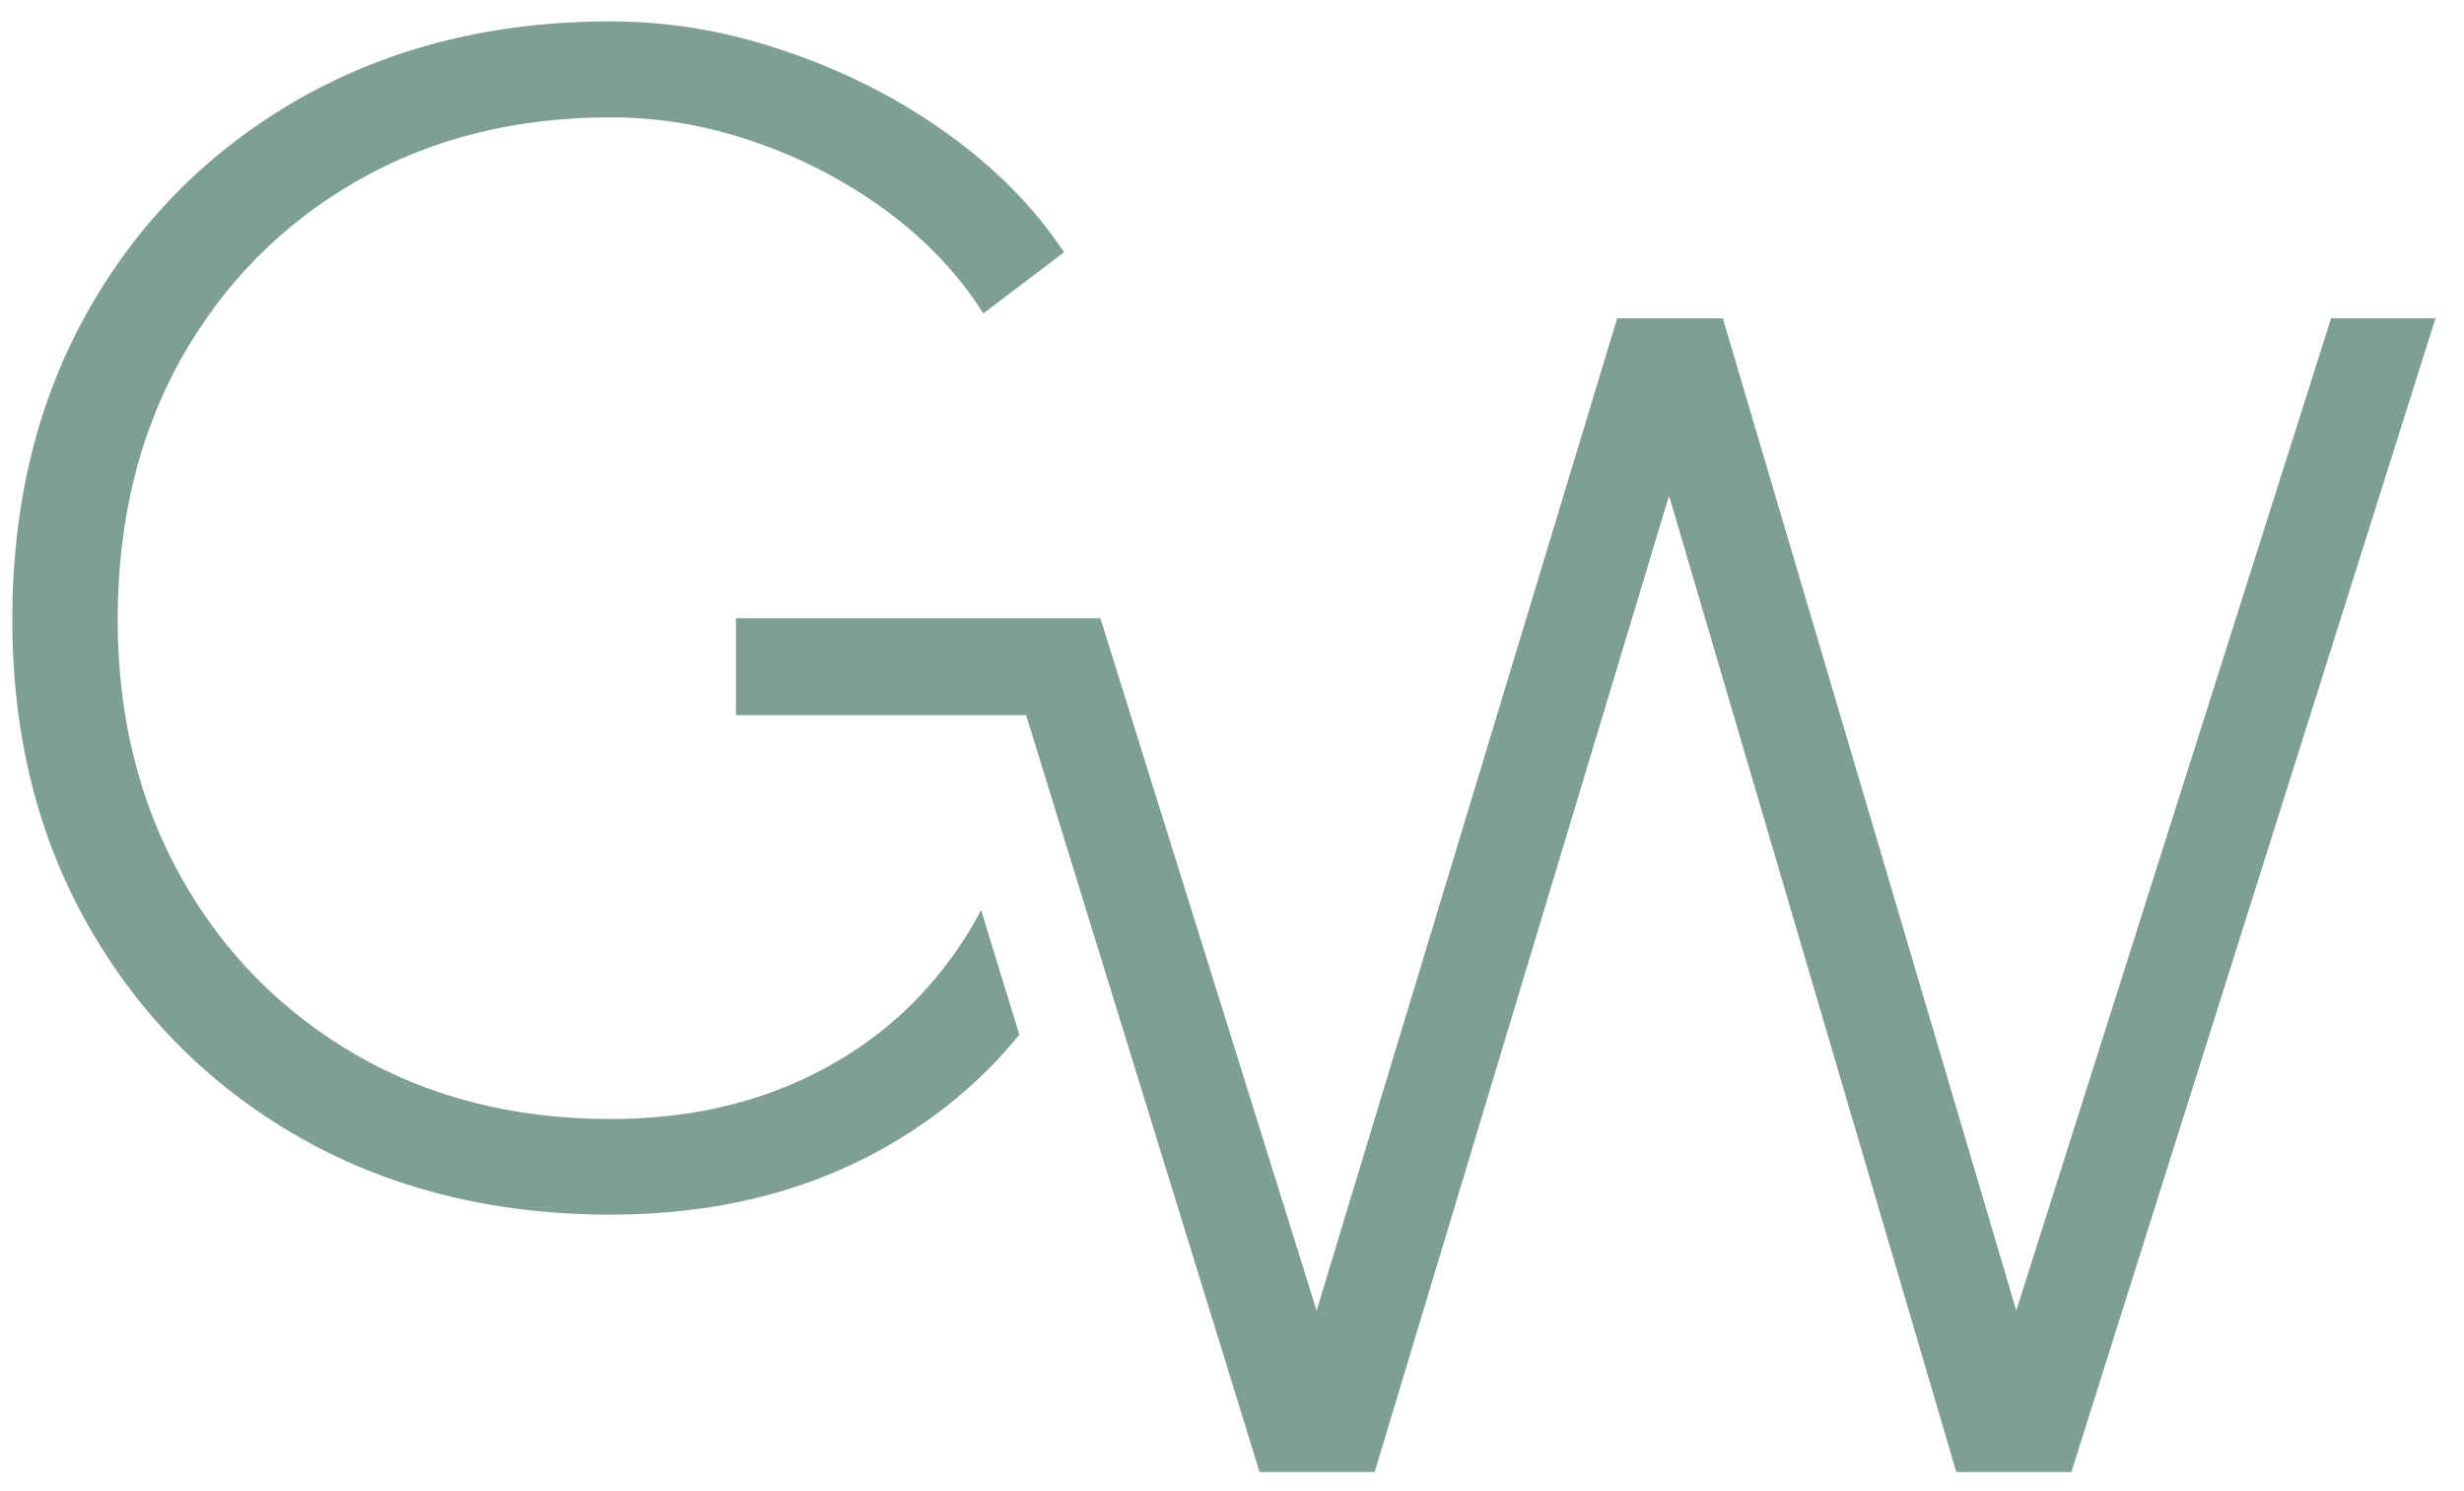 <?xml version="1.0" encoding="UTF-8"?> <svg xmlns="http://www.w3.org/2000/svg" width="76" height="46" viewBox="0 0 76 46" fill="none"><path d="M30.26 28.07L31.44 31.92C30.27 33.36 28.83 34.55 27.13 35.49C24.72 36.81 21.96 37.47 18.84 37.47C15.25 37.47 12.06 36.68 9.28 35.11C6.5 33.53 4.33 31.36 2.75 28.6C1.17 25.84 0.38 22.68 0.38 19.12C0.38 15.49 1.17 12.3 2.75 9.53C4.32 6.77 6.5 4.6 9.28 3.02C12.06 1.45 15.25 0.66 18.84 0.66C20.64 0.66 22.43 0.96 24.23 1.58C26.03 2.19 27.68 3.02 29.19 4.1C30.69 5.17 31.9 6.4 32.82 7.78L30.33 9.67C29.58 8.48 28.59 7.43 27.35 6.51C26.11 5.6 24.76 4.89 23.28 4.38C21.81 3.87 20.33 3.62 18.84 3.62C15.89 3.62 13.27 4.28 10.98 5.6C8.69 6.92 6.9 8.74 5.59 11.06C4.29 13.38 3.63 16.07 3.63 19.12C3.63 22.1 4.29 24.75 5.59 27.07C6.89 29.39 8.69 31.21 10.98 32.54C13.27 33.86 15.88 34.52 18.84 34.52C21.32 34.52 23.51 34 25.45 32.95C27.39 31.9 28.89 30.43 30 28.55C30.09 28.4 30.18 28.23 30.26 28.07ZM71.9 9.82L62.19 40.43L53.14 9.82H49.88L40.61 40.43L33.94 19.07H22.7V22.06H31.65L33.59 28.36L38.85 45.41H39.1H42.15H42.4L51.48 15.29L60.34 45.41H60.59H63.64H63.89L75.12 9.82H71.9Z" fill="#7F9E96"></path></svg> 